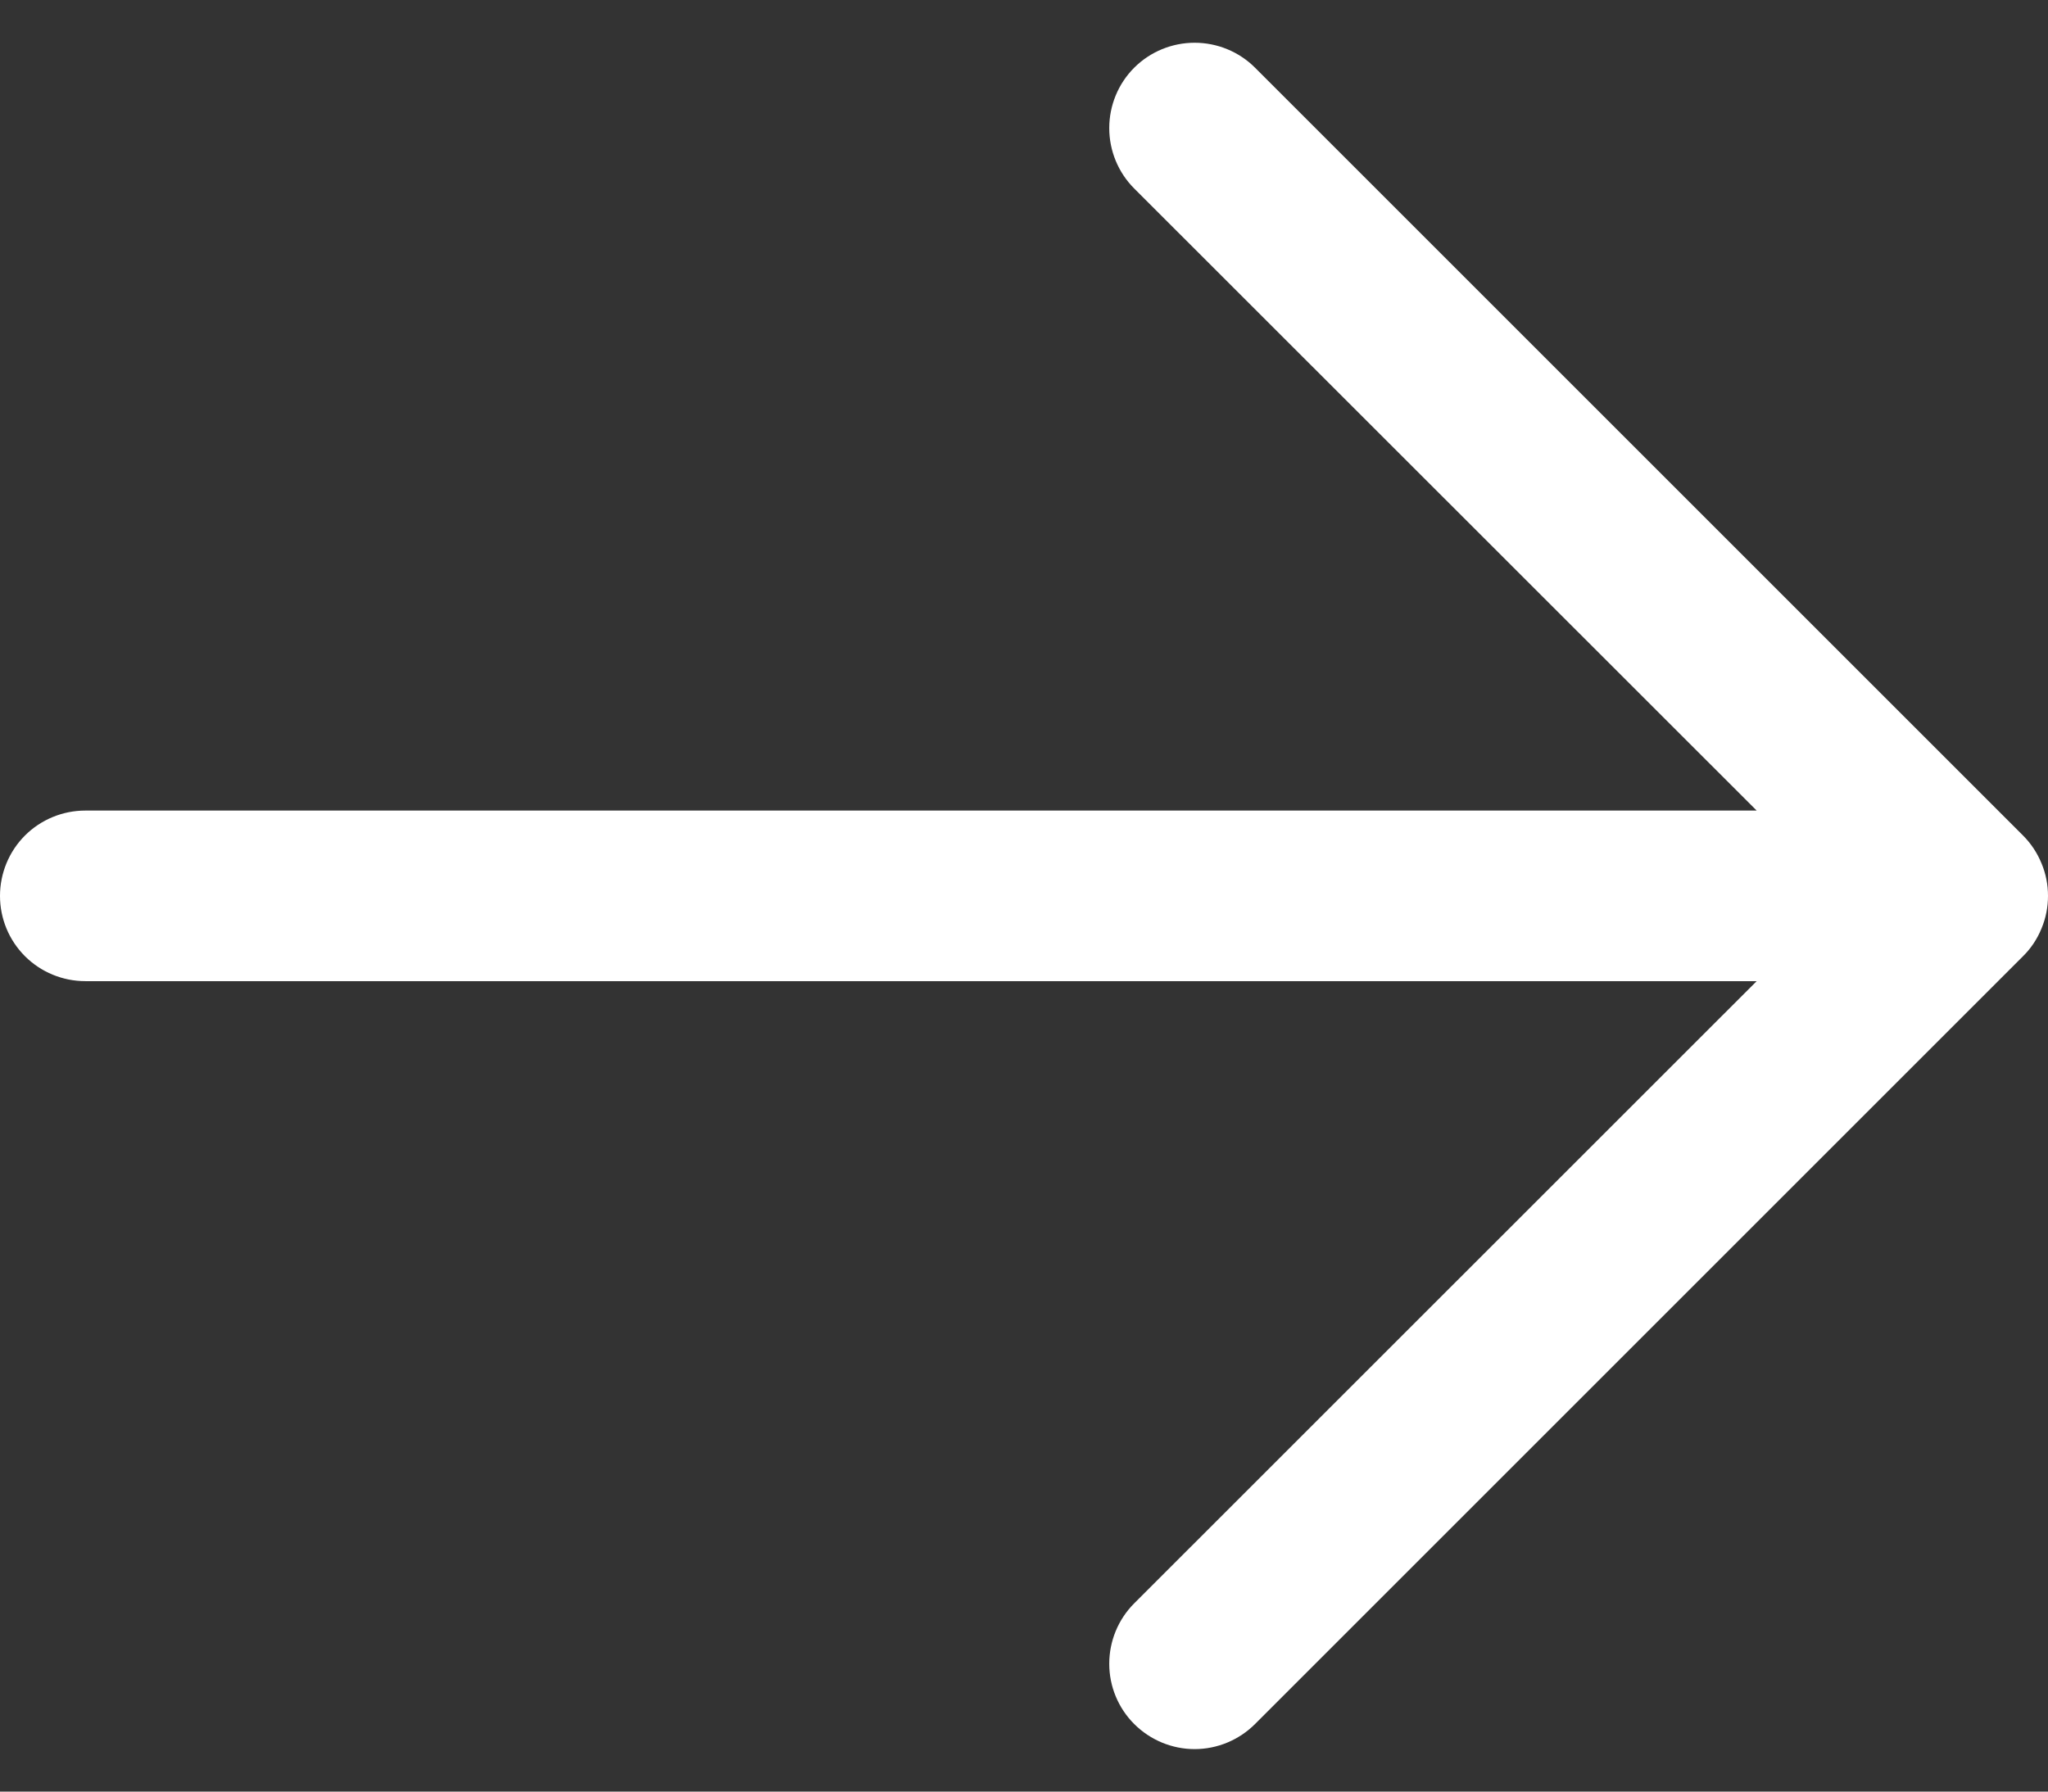 <svg width="16" height="14" viewBox="0 0 16 14" fill="none" xmlns="http://www.w3.org/2000/svg">
<rect x="0" y="0" width="16" height="14" fill="#333333" stroke="none"/>
<path d="M15.805 7.472L9.805 13.472C9.68 13.597 9.51 13.668 9.333 13.668C9.156 13.668 8.986 13.597 8.861 13.472C8.736 13.347 8.666 13.178 8.666 13.001C8.666 12.824 8.736 12.654 8.861 12.529L13.724 7.667H0.667C0.49 7.667 0.32 7.597 0.195 7.472C0.07 7.347 0 7.178 0 7.001C0 6.824 0.07 6.654 0.195 6.529C0.32 6.404 0.49 6.334 0.667 6.334H13.724L8.861 1.473C8.736 1.348 8.666 1.178 8.666 1.001C8.666 0.824 8.736 0.654 8.861 0.529C8.986 0.404 9.156 0.334 9.333 0.334C9.51 0.334 9.68 0.404 9.805 0.529L15.805 6.529C15.867 6.591 15.916 6.665 15.949 6.746C15.983 6.826 16 6.913 16 7.001C16 7.088 15.983 7.175 15.949 7.256C15.916 7.337 15.867 7.411 15.805 7.472Z" fill="white"/>
</svg>
